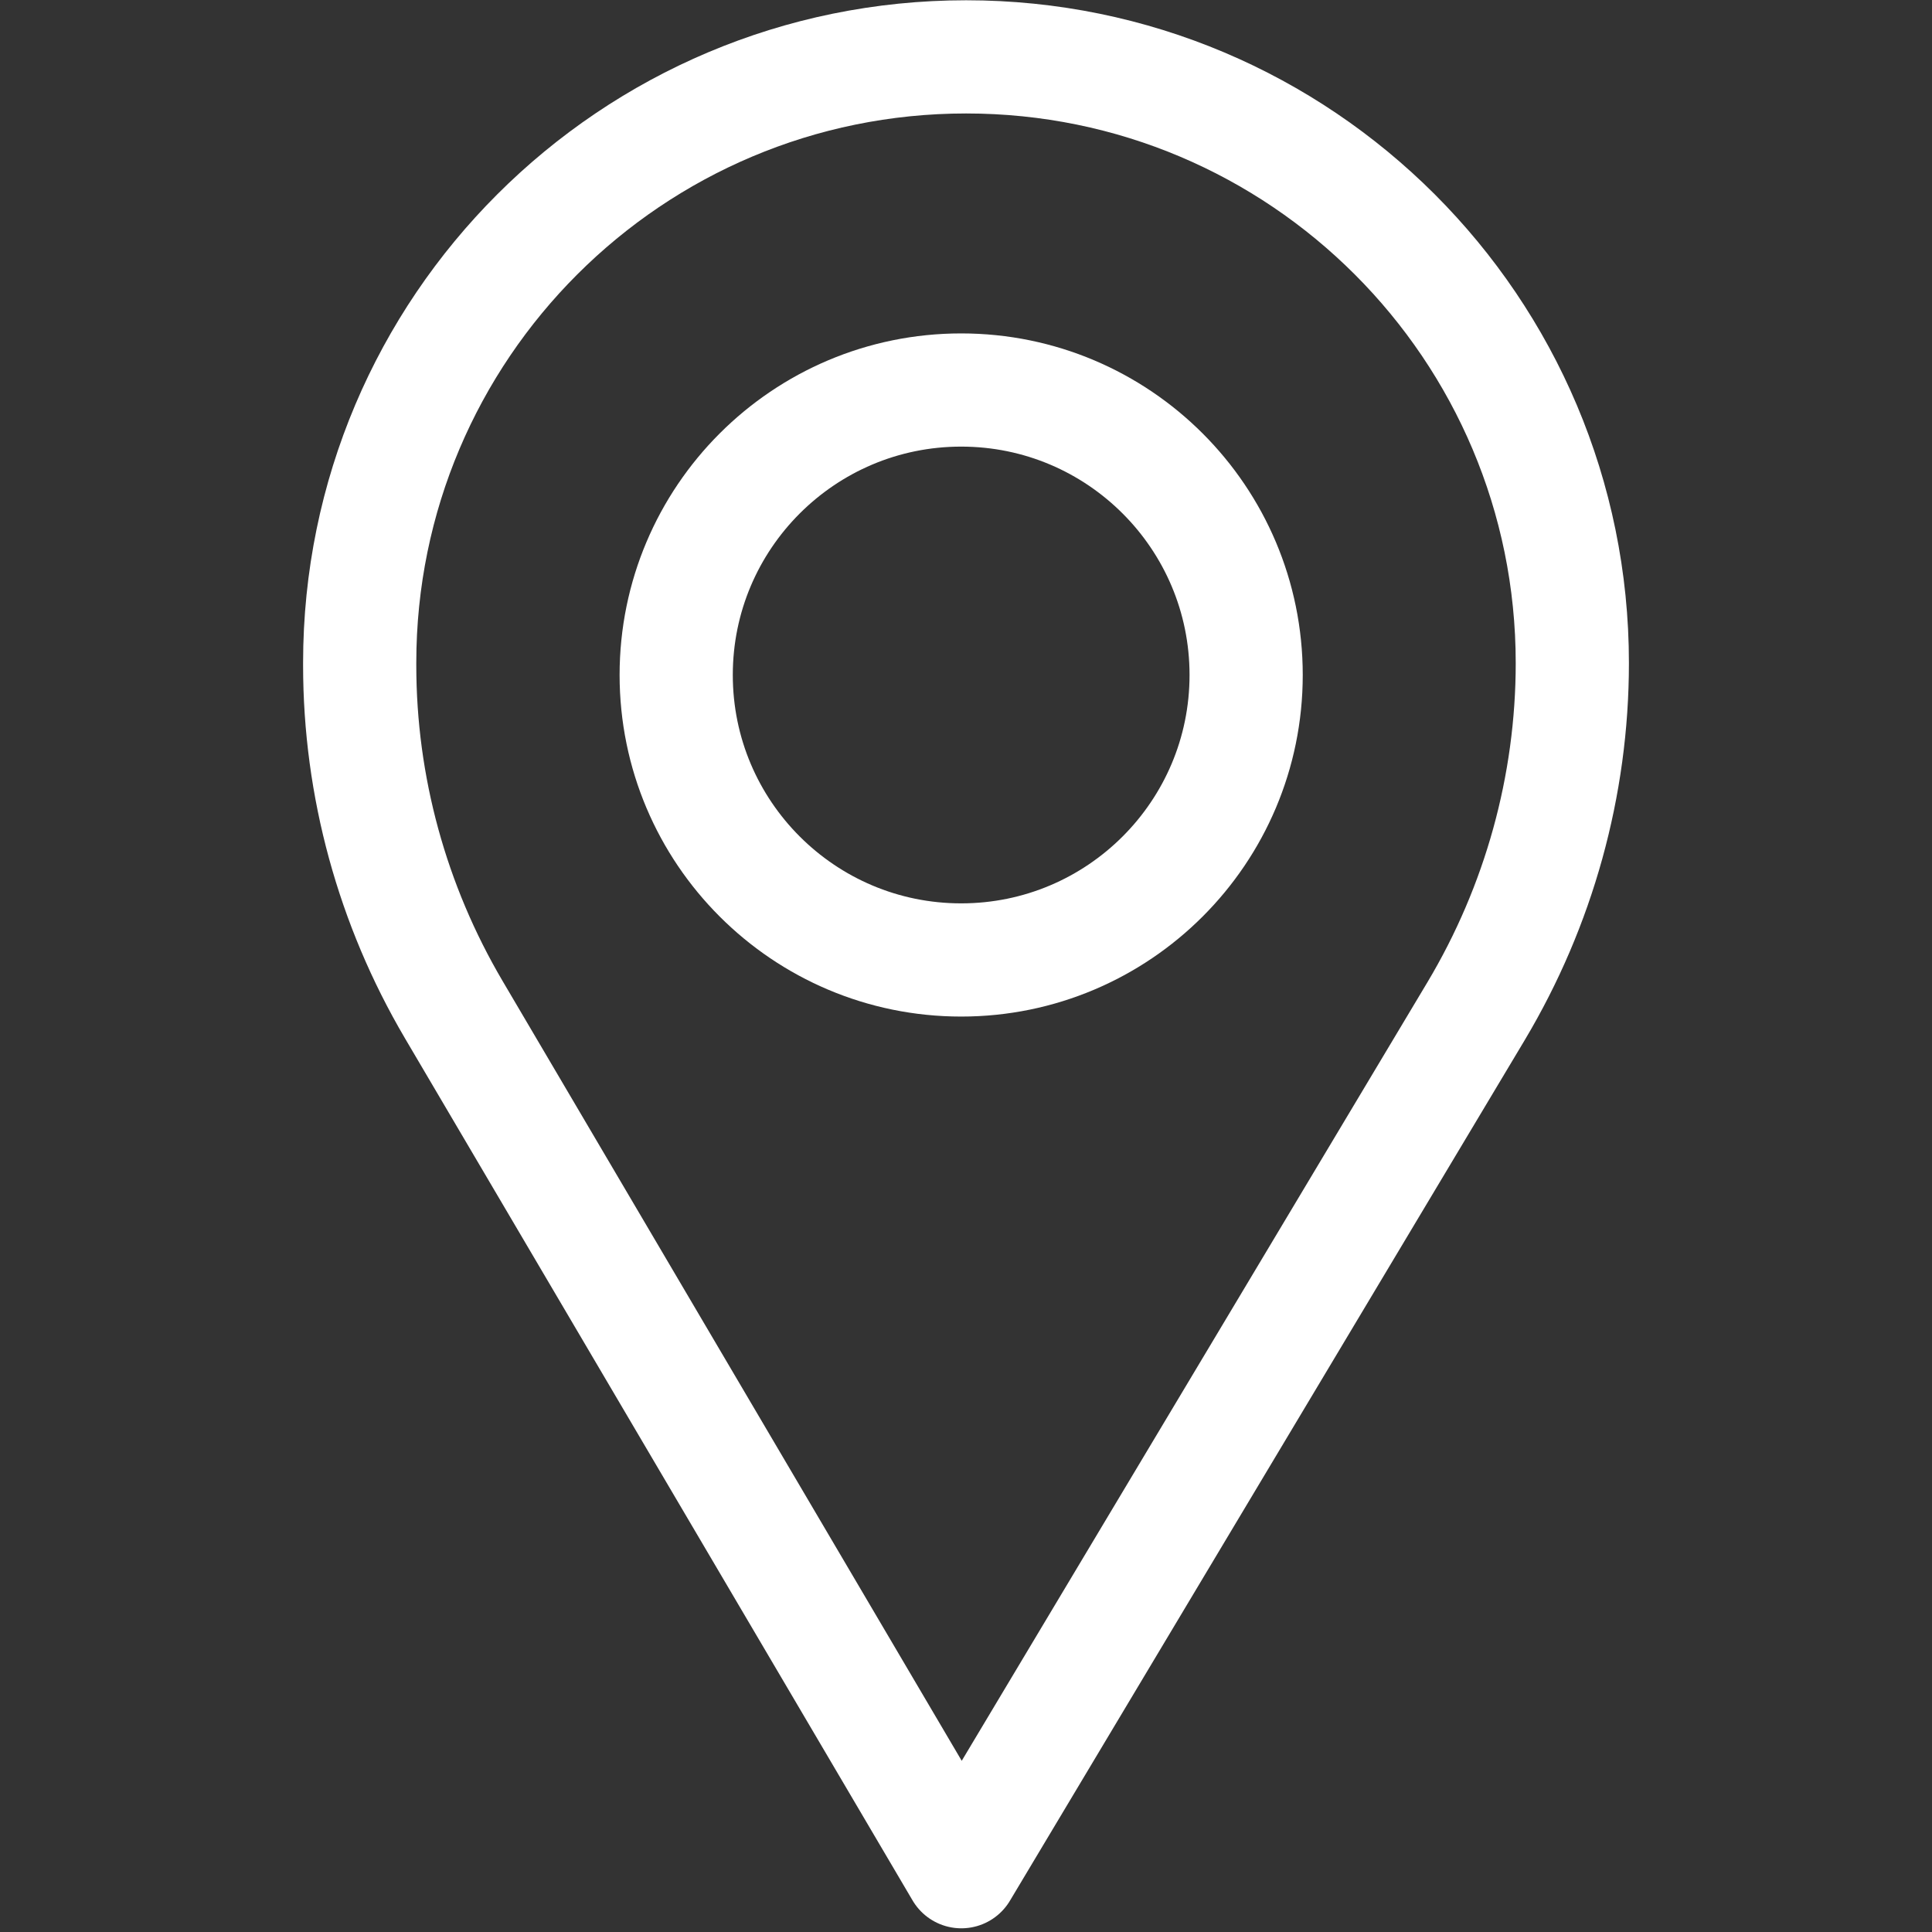 <?xml version="1.0" encoding="utf-8"?>
<!-- Generator: Adobe Illustrator 28.3.0, SVG Export Plug-In . SVG Version: 6.00 Build 0)  -->
<svg version="1.1" id="svg252" xmlns:svg="http://www.w3.org/2000/svg"
	 xmlns="http://www.w3.org/2000/svg" xmlns:xlink="http://www.w3.org/1999/xlink" x="0px" y="0px" viewBox="0 0 682.7 682.7"
	 style="enable-background:new 0 0 682.7 682.7;" xml:space="preserve">
<rect x="0" y="0" width="682.7" height="682.7" fill="#333333" stroke="none"/>
<style type="text/css">
	.st0{fill:none;stroke:#FFFFFF;stroke-width:40;stroke-linecap:round;stroke-linejoin:round;stroke-miterlimit:13.333;}
</style>
<g id="g262">
	<g id="g268" transform="translate(330.244,333.117)">
		<path id="path270" class="st0" d="M110.1-94.6C110.1-39,65,6.1,9.4,6.1S-91.3-39-91.3-94.6S-46.2-195.3,9.4-195.3
			S110.1-150.2,110.1-94.6z"/>
	</g>
	<g id="g272" transform="translate(120.203,244.496)">
		<path id="path274" class="st0" d="M40.1,112.2l179.4,304.7l181.9-304.1c22.2-37.2,34-79.7,34-123c0-118.3-95.9-214.2-214.2-214.2
			S6.9-128.6,6.9-10.3v0.9C6.9,33.4,18.4,75.3,40.1,112.2z"/>
	</g>
</g>
</svg>
